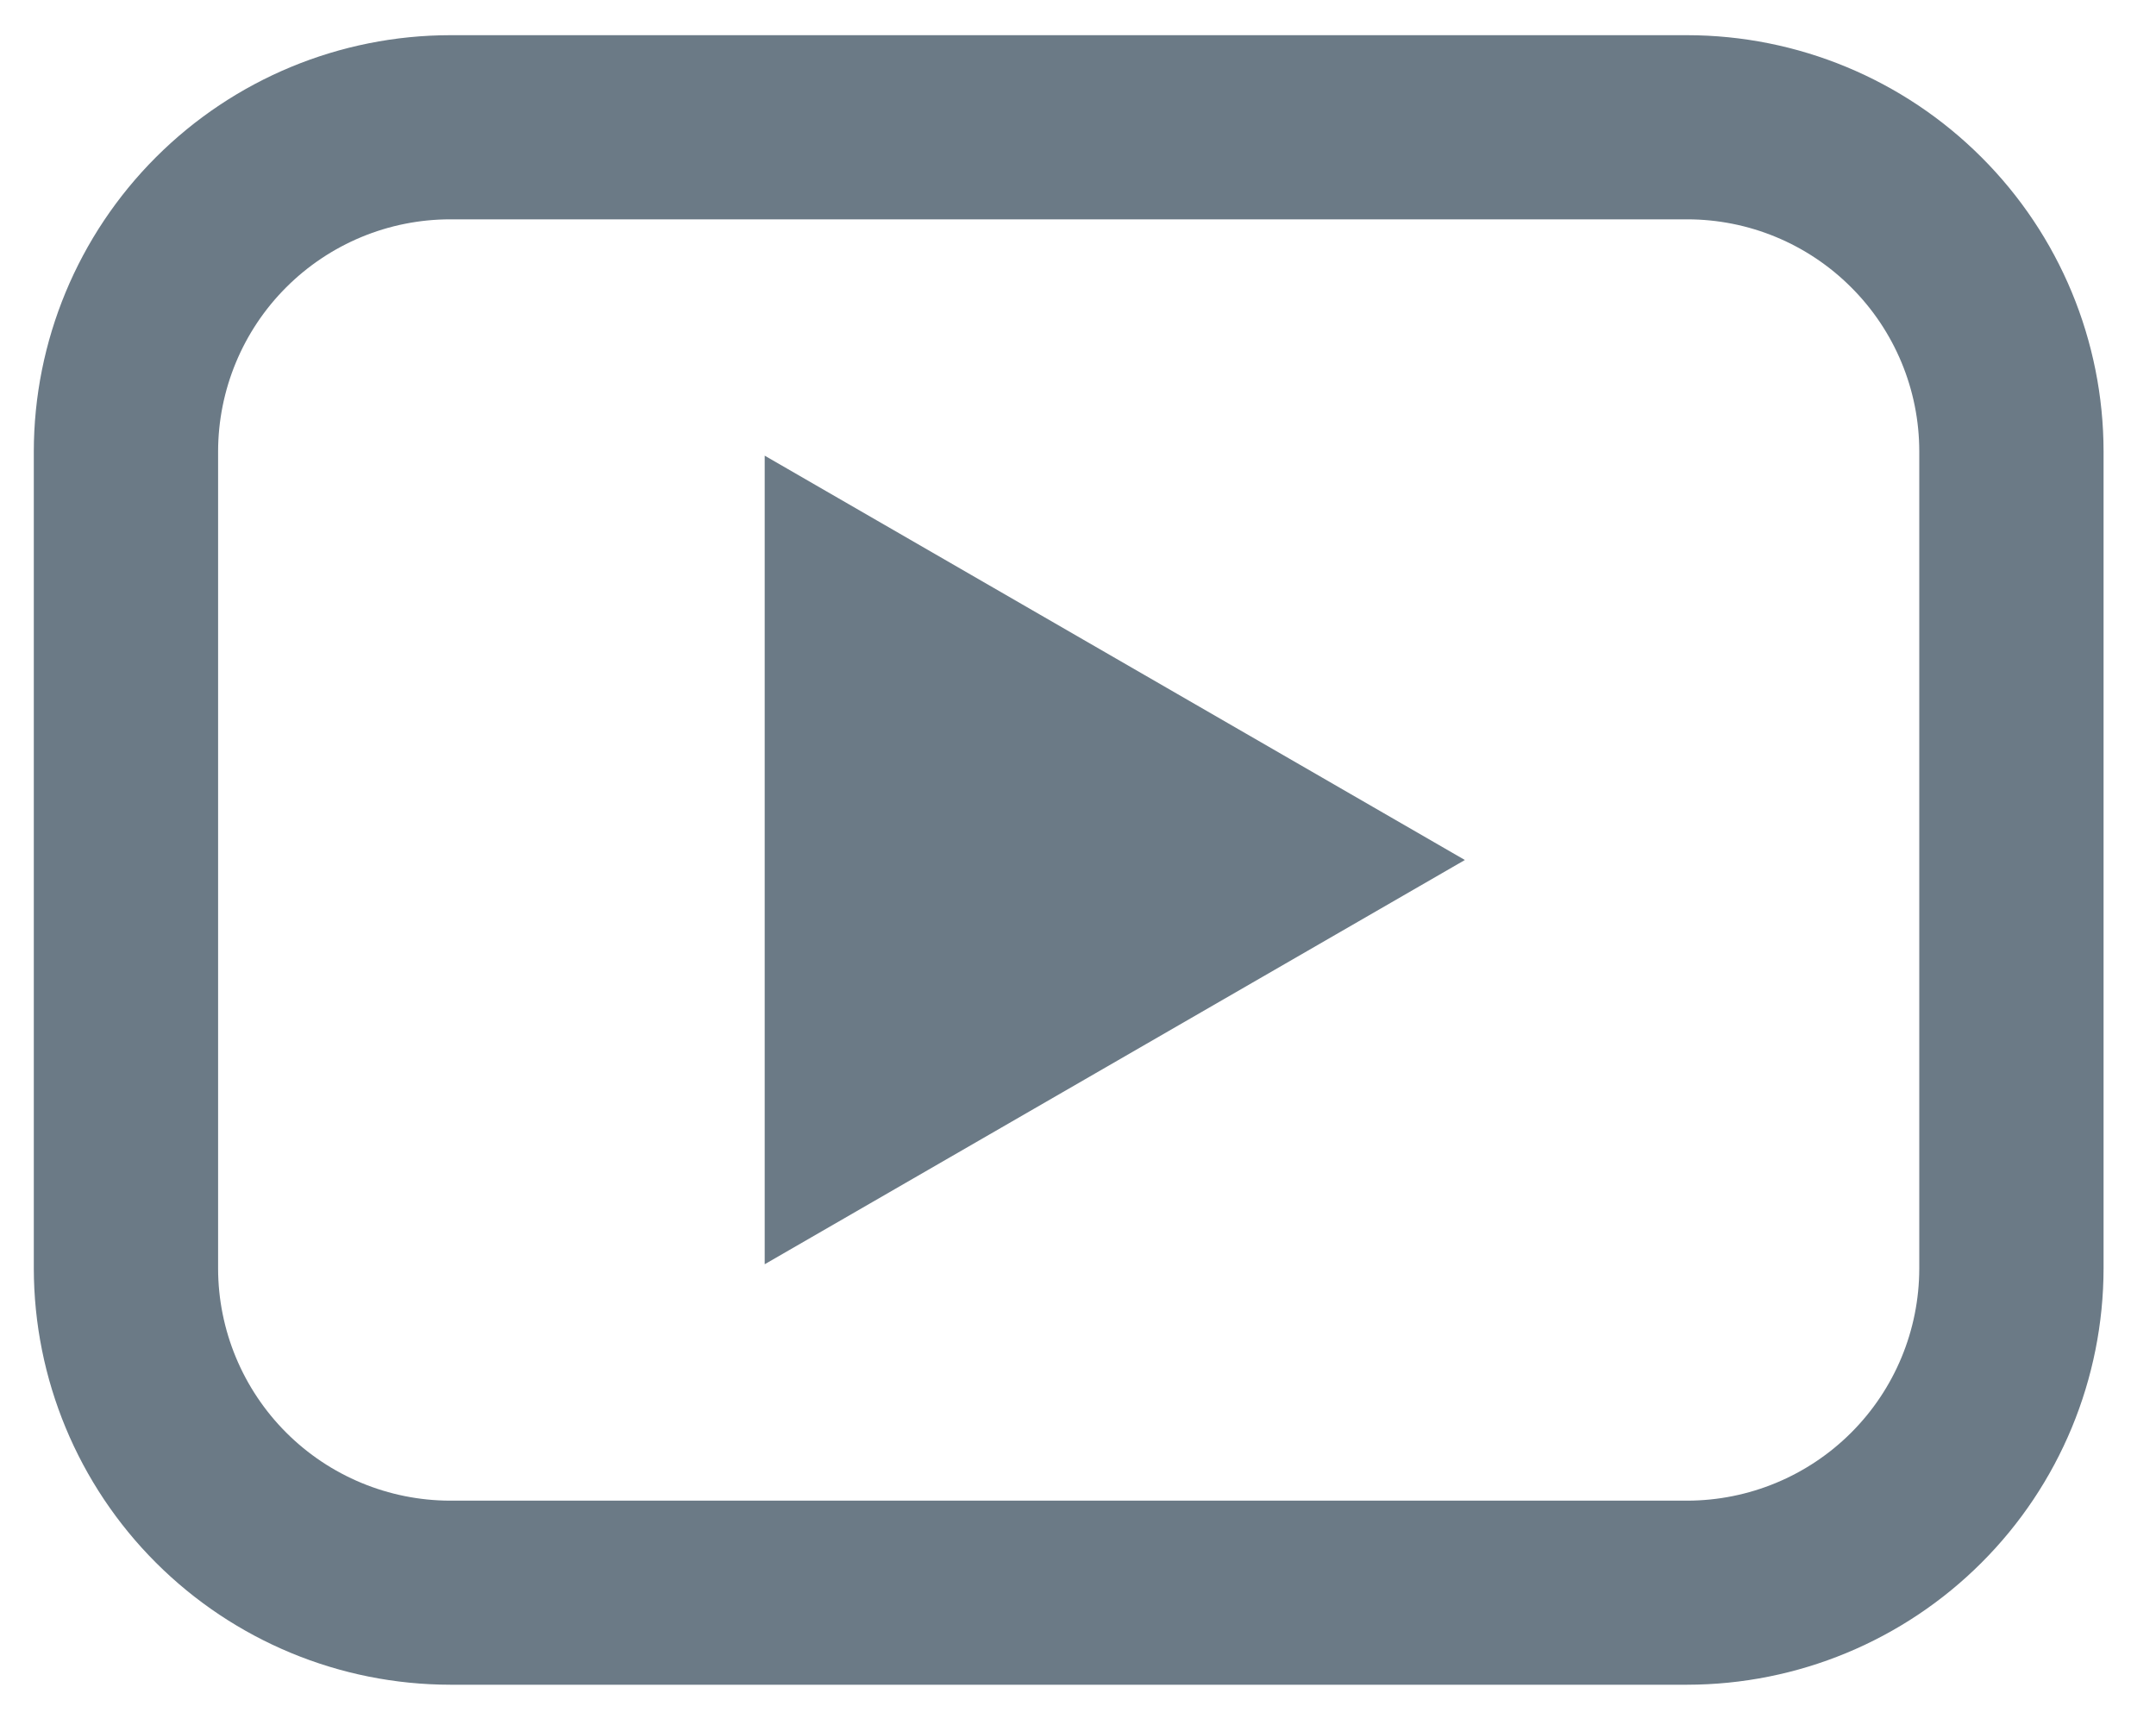 <?xml version="1.0" encoding="UTF-8"?>
<svg width="25px" height="20px" viewBox="0 0 25 20" version="1.1" xmlns="http://www.w3.org/2000/svg" xmlns:xlink="http://www.w3.org/1999/xlink">
    <title>Combined Shape</title>
    <g id="Page-1" stroke="none" stroke-width="1" fill="none" fill-rule="evenodd">
        <g id="1.-Homepage-v5" transform="translate(-393, -1780)" fill="#6B7A86" fill-rule="nonzero">
            <path d="M412.564,1780.408 C413.844,1780.409 415.071,1780.918 415.976,1781.823 C416.882,1782.727 417.391,1783.954 417.392,1785.234 L417.392,1785.234 L417.392,1794.705 C417.391,1795.985 416.883,1797.213 415.977,1798.118 C415.072,1799.023 413.845,1799.532 412.564,1799.533 L412.564,1799.533 L398.221,1799.533 C396.941,1799.532 395.714,1799.023 394.809,1798.119 C393.903,1797.214 393.394,1795.987 393.392,1794.707 L393.392,1794.707 L393.392,1785.236 C393.393,1783.956 393.902,1782.729 394.808,1781.823 C395.713,1780.918 396.94,1780.409 398.221,1780.408 L398.221,1780.408 Z M412.564,1782.543 L398.221,1782.543 C397.507,1782.543 396.823,1782.827 396.318,1783.332 C395.814,1783.836 395.53,1784.52 395.529,1785.234 L395.529,1785.234 L395.529,1794.708 C395.53,1795.421 395.814,1796.105 396.319,1796.61 C396.823,1797.114 397.507,1797.398 398.221,1797.399 L398.221,1797.399 L412.564,1797.399 C413.278,1797.398 413.962,1797.114 414.466,1796.61 C414.971,1796.105 415.254,1795.422 415.255,1794.708 L415.255,1794.708 L415.255,1785.234 C415.255,1784.52 414.971,1783.836 414.466,1783.332 C413.962,1782.827 413.278,1782.543 412.564,1782.543 L412.564,1782.543 Z M401.867,1785.283 L409.986,1789.971 L401.867,1794.658 L401.867,1785.283 Z" id="Combined-Shape"></path>
        </g>
    </g>
</svg>